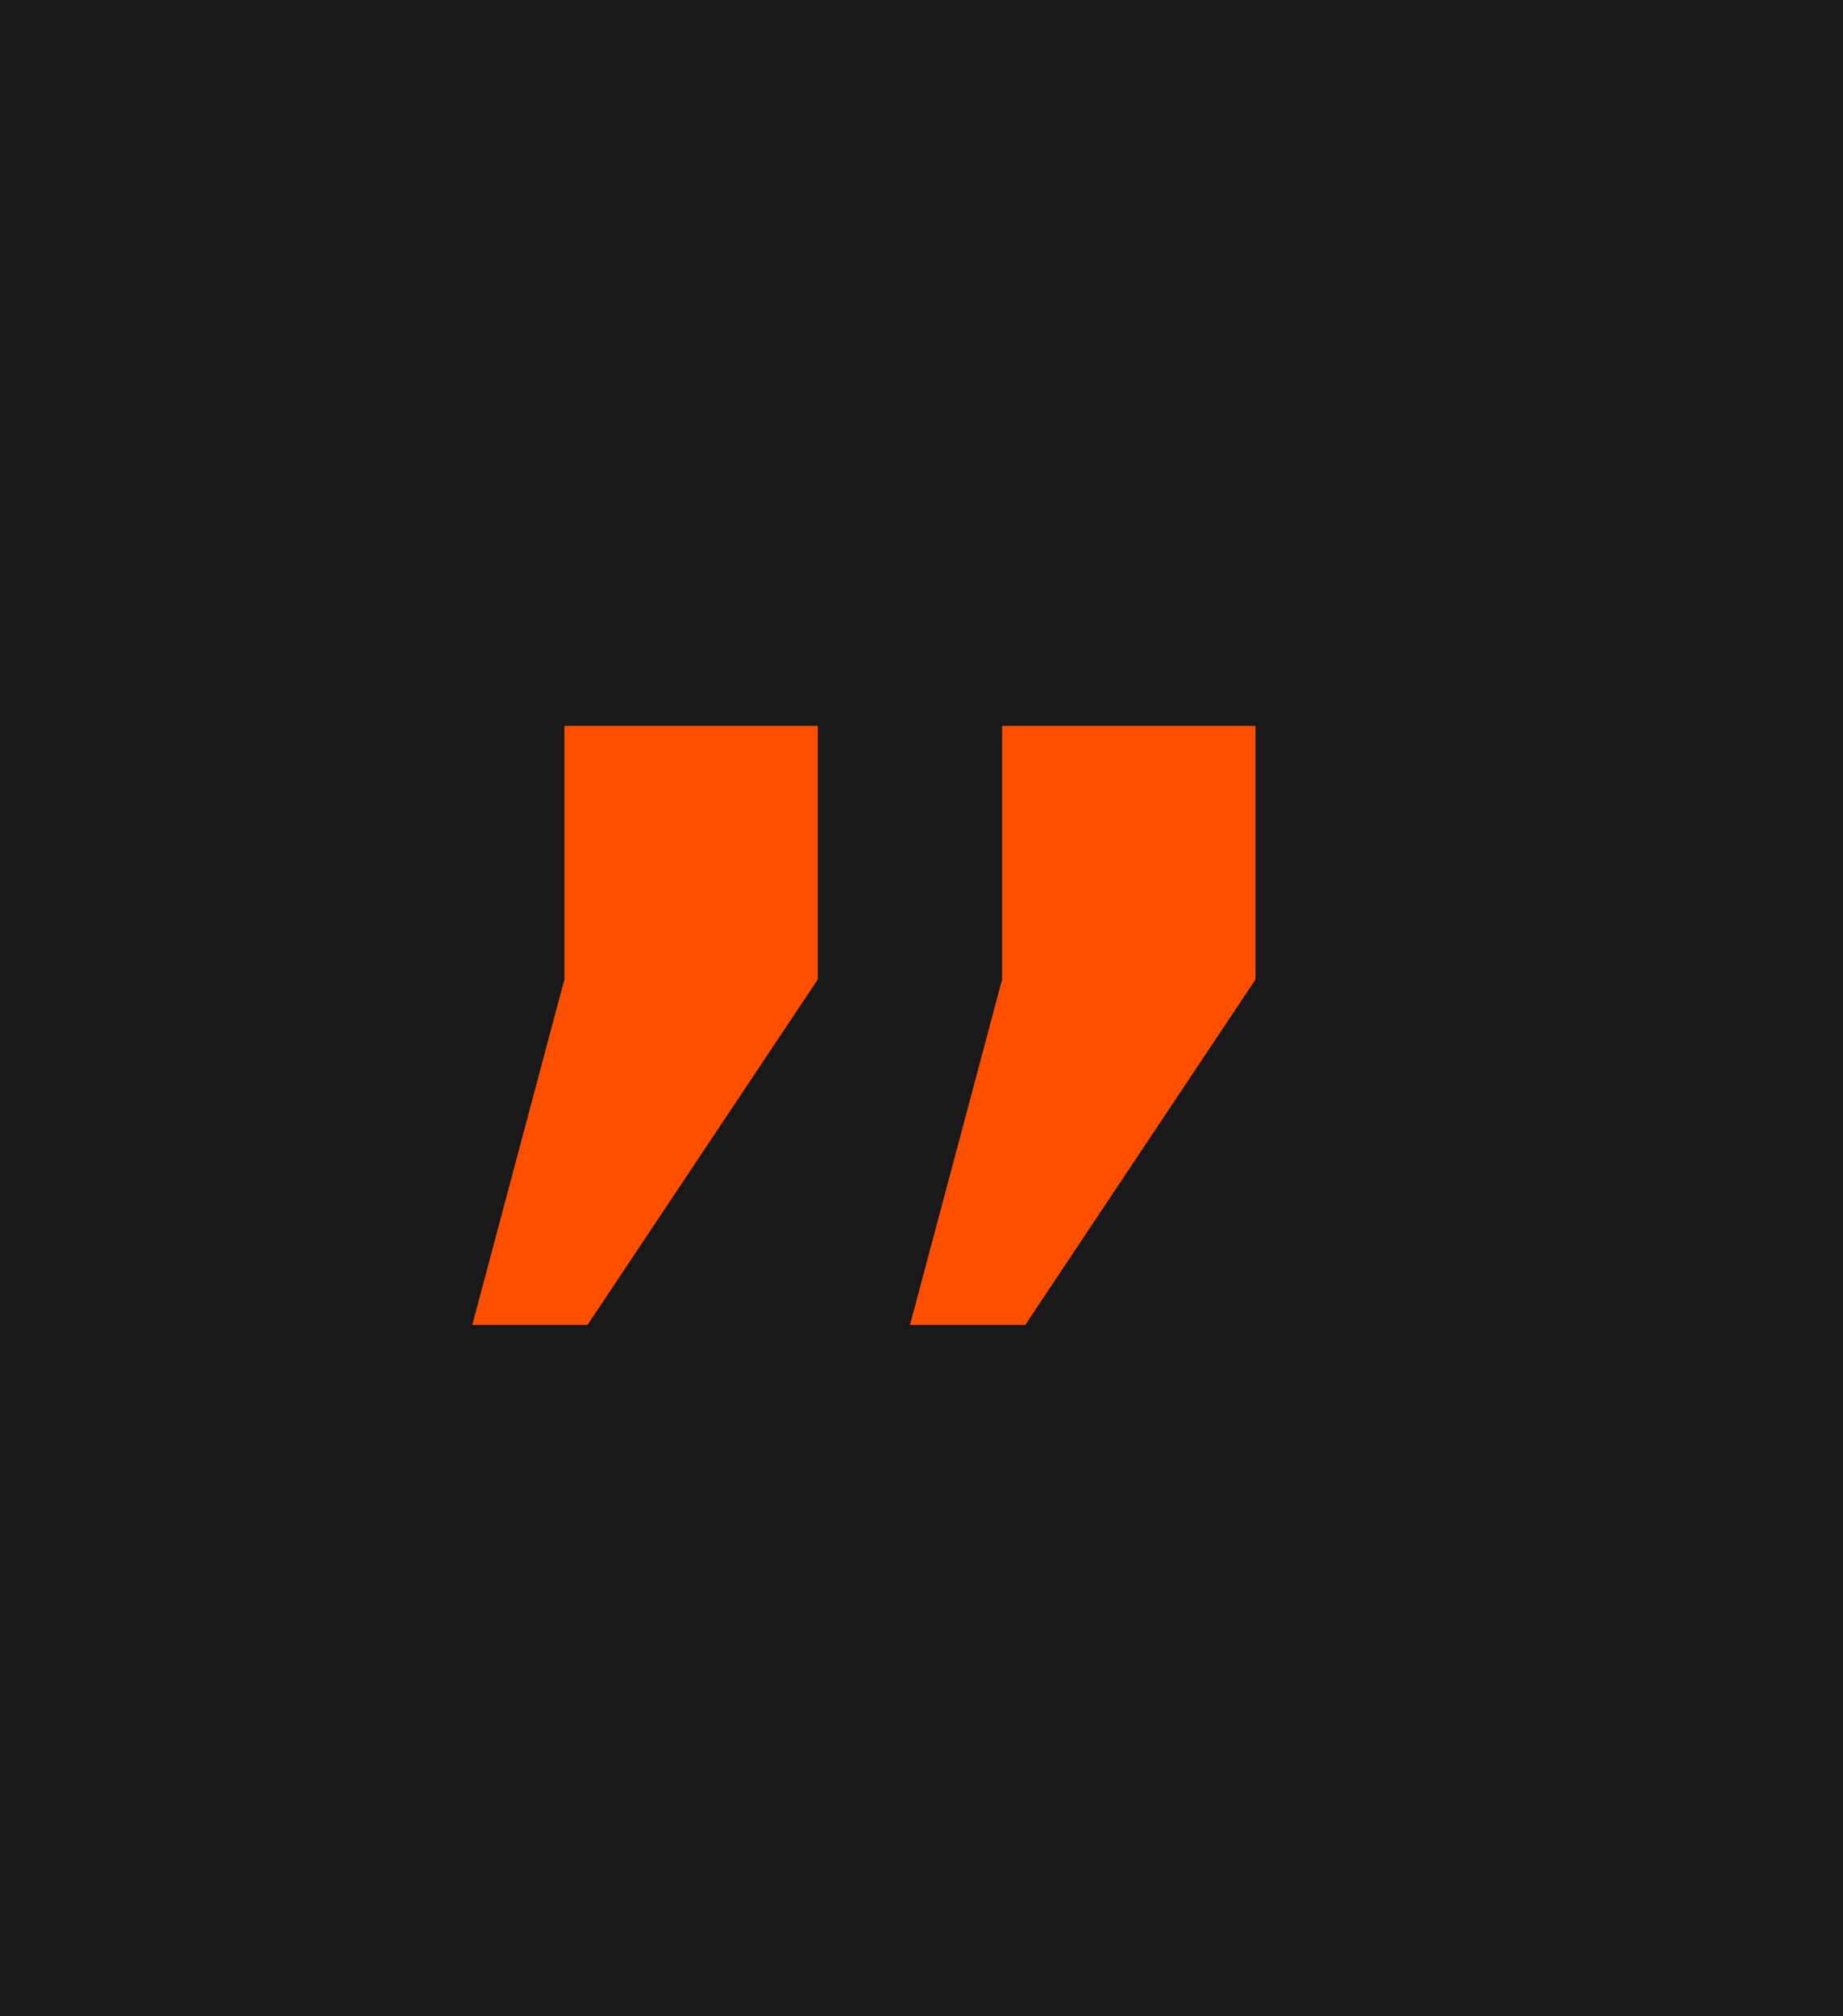 <svg width="32" height="35" viewBox="0 0 32 35" fill="none" xmlns="http://www.w3.org/2000/svg">
<rect width="32" height="35" fill="#191919"/>
<path d="M8.2 23L9.8 17V12.6H14.2V17L10.2 23H8.2ZM15.8 23L17.4 17V12.6H21.8V17L17.8 23H15.8Z" fill="#FF4F00"/>
</svg>
